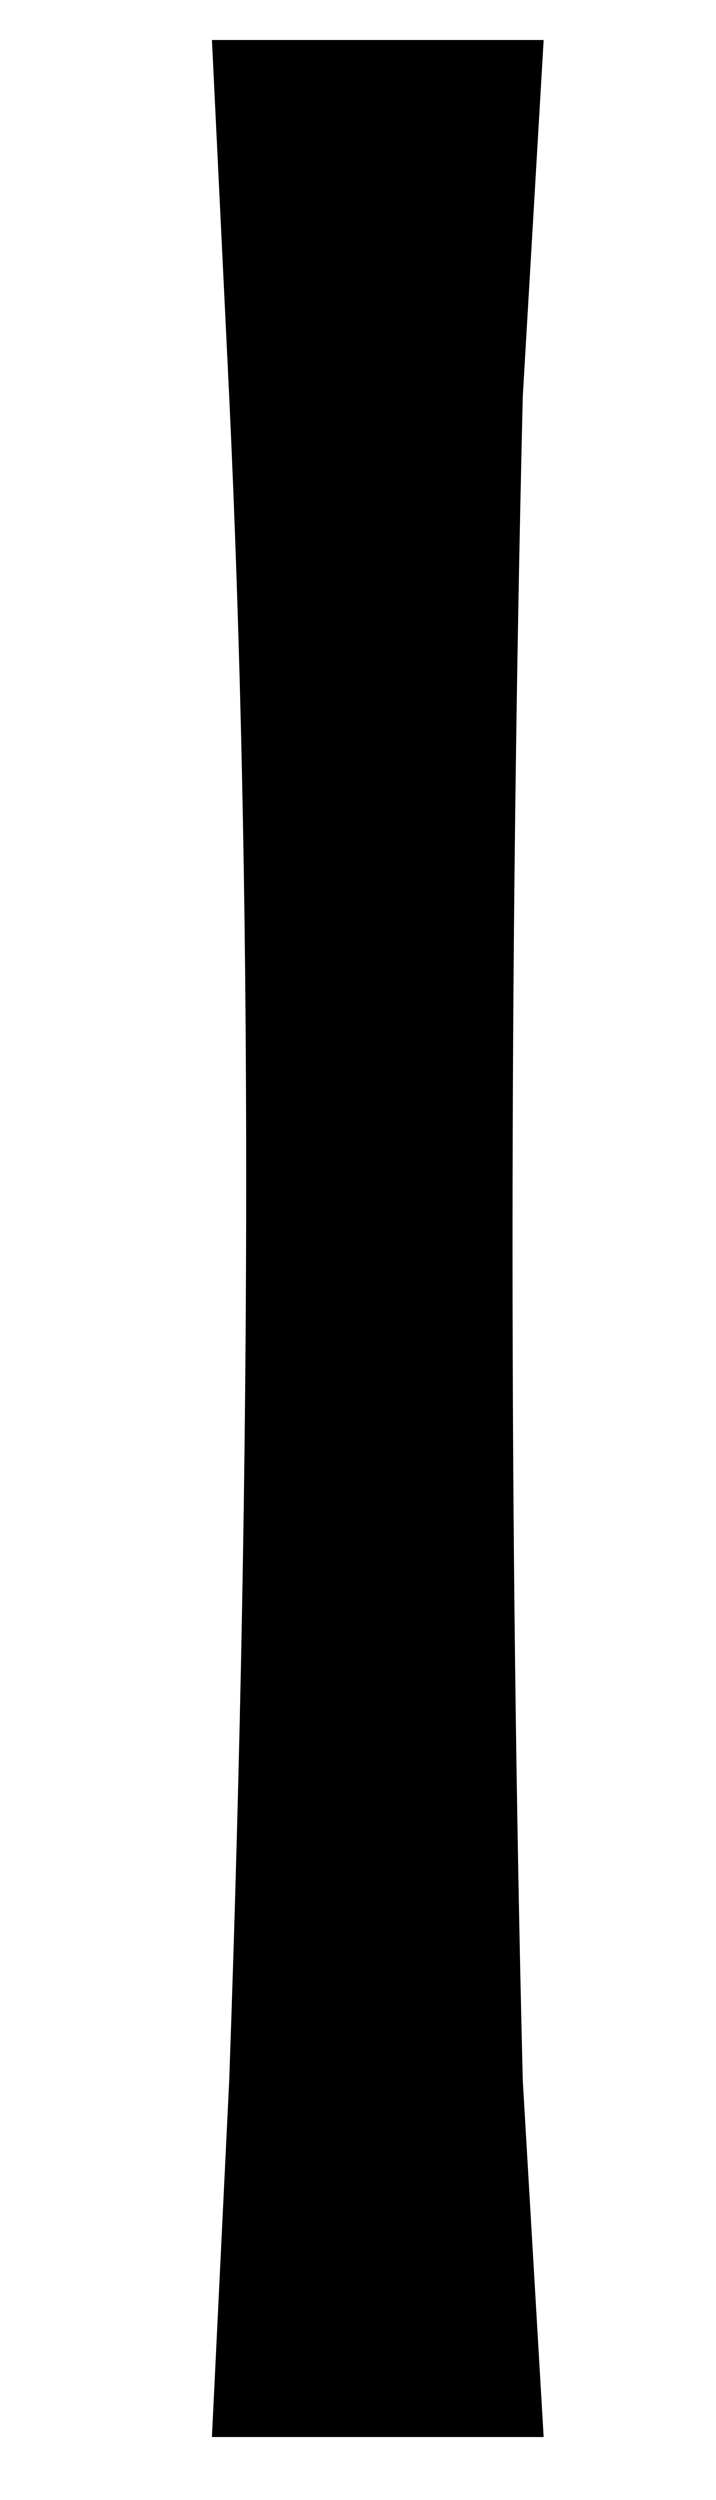 <svg xmlns="http://www.w3.org/2000/svg" viewBox="0 0 19.9 69.39"><defs><style>.cls-1{fill:none;}</style></defs><g id="Livello_2" data-name="Livello 2"><g id="Livello_5" data-name="Livello 5"><path d="M6.37,11,5.89,1.11h9.22L14.53,11c-.38,15.84-.38,31.39,0,46.75l.58,9.89H5.89l.48-9.89C7,40,7,24.34,6.37,11Z"/><rect class="cls-1" width="19.9" height="69.39"/></g></g></svg>